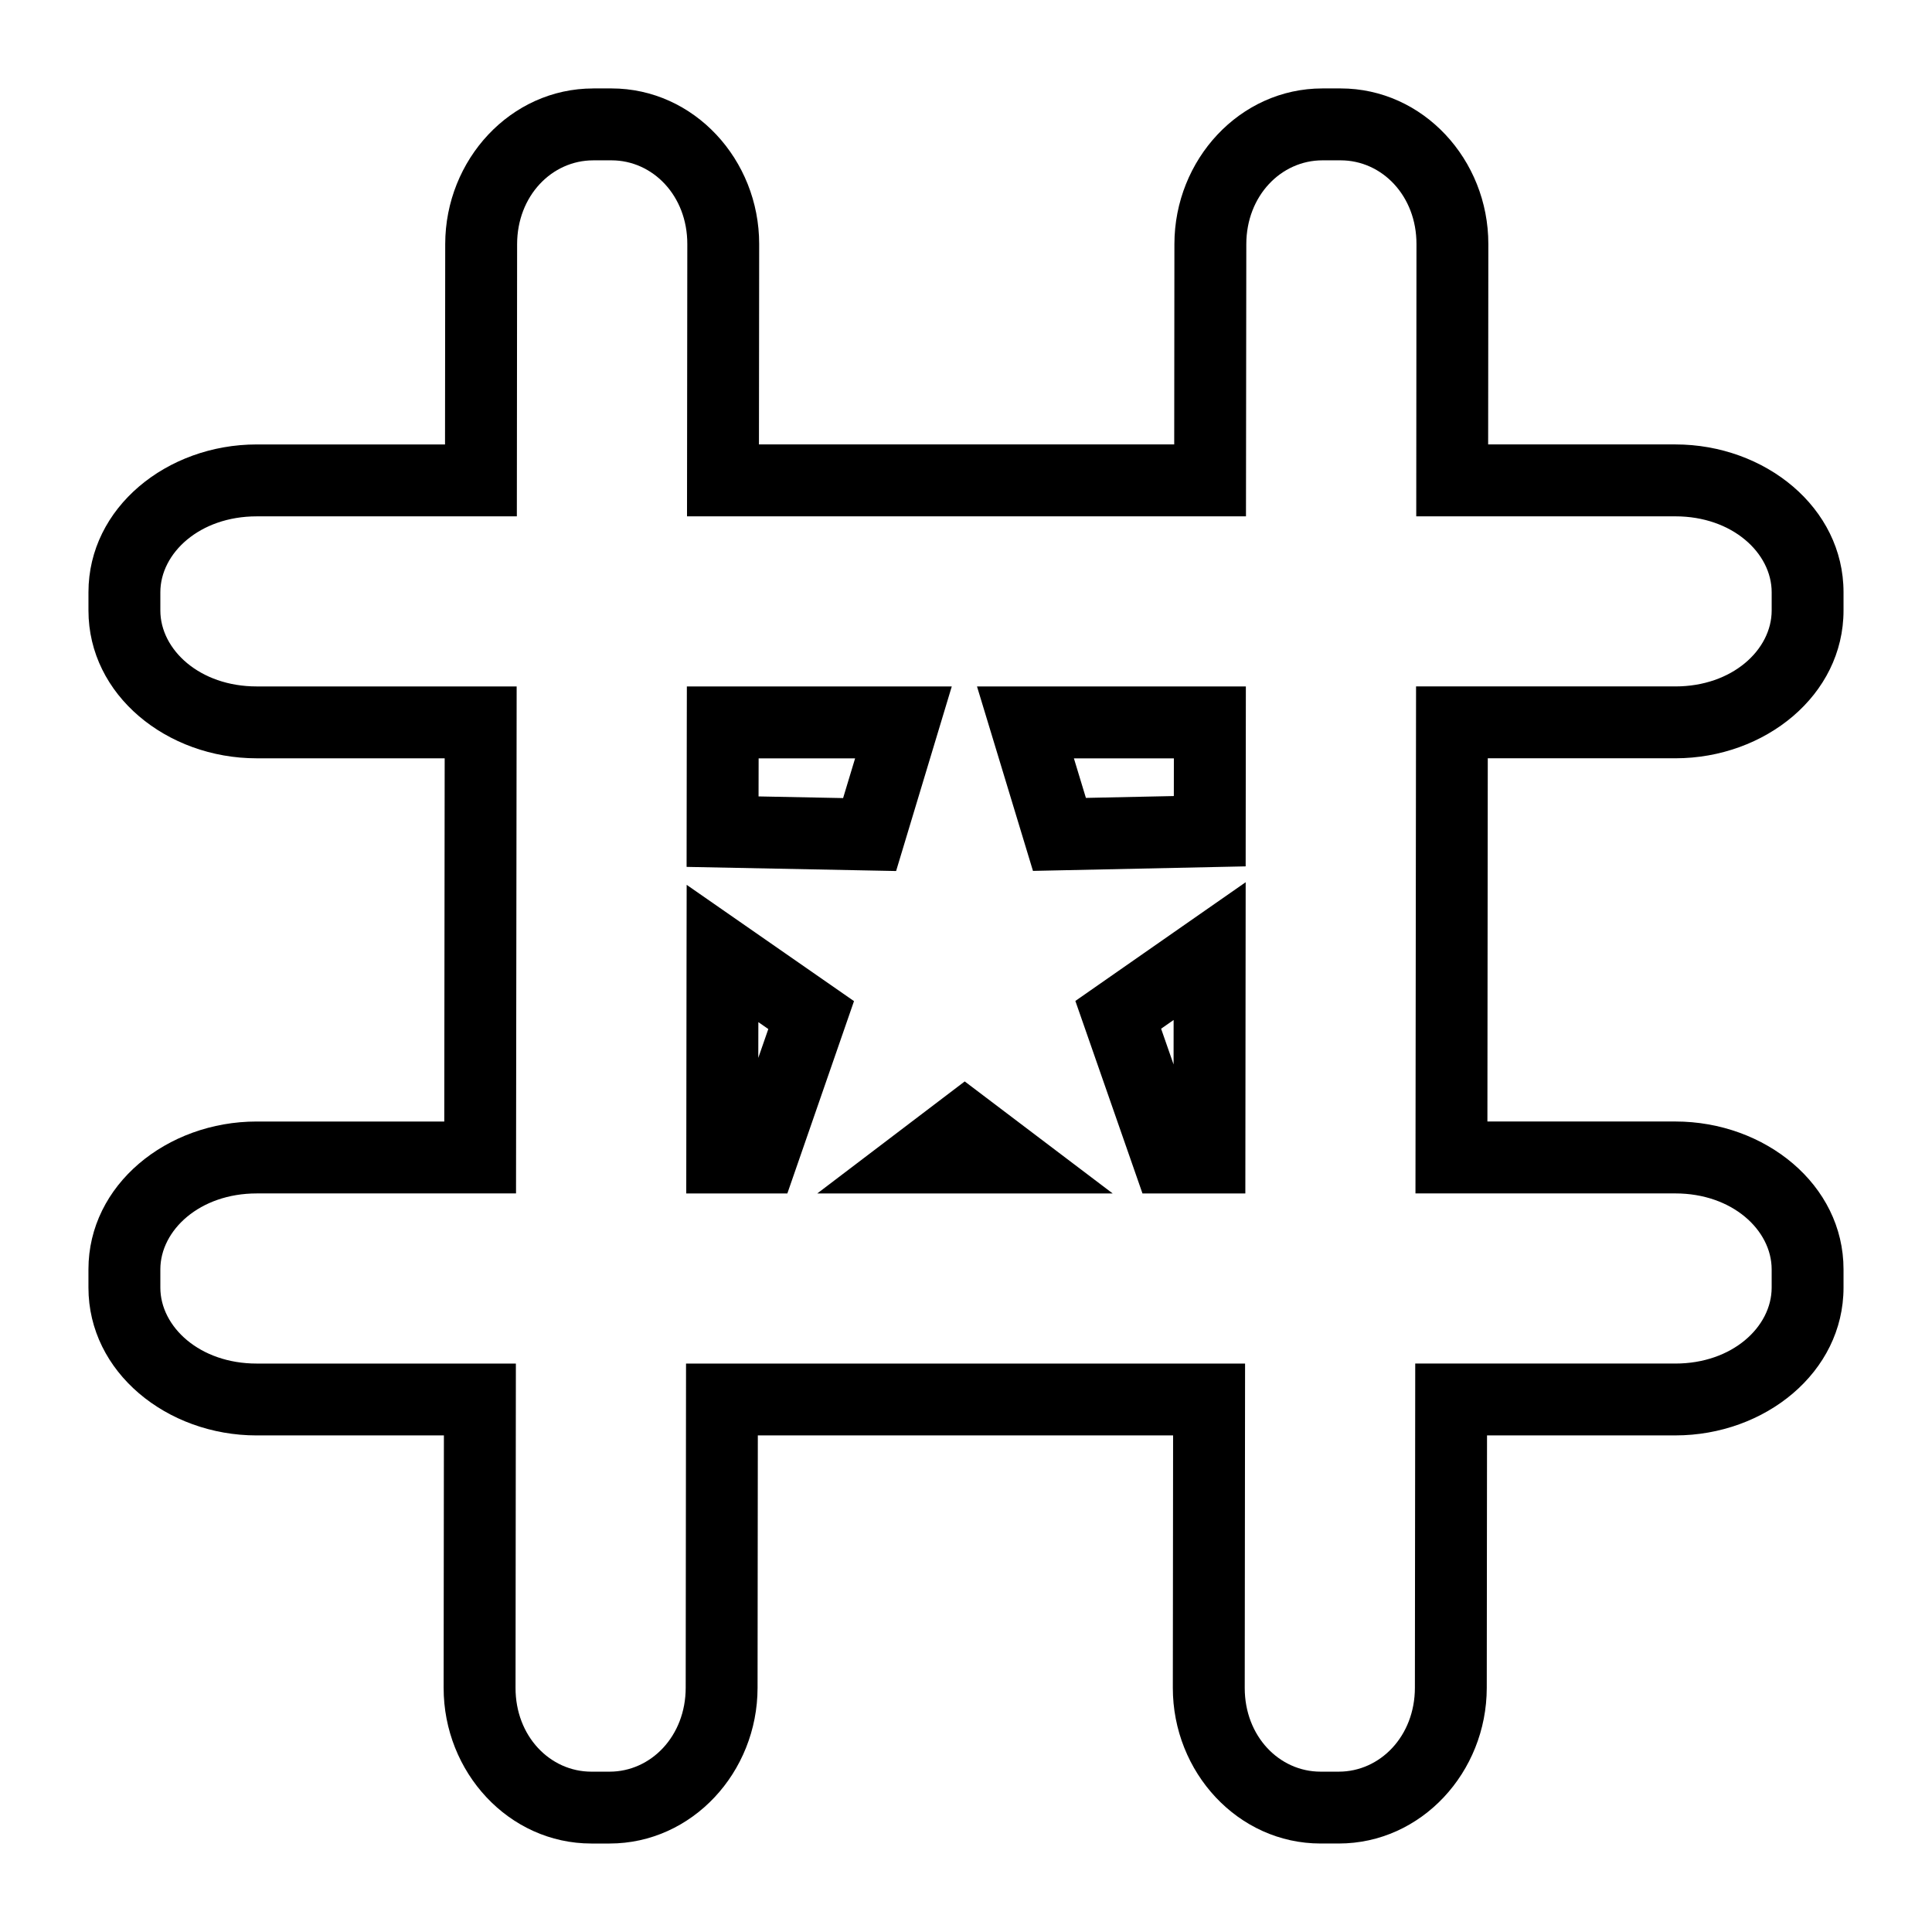 <?xml version="1.0" encoding="UTF-8"?>
<!-- Uploaded to: ICON Repo, www.svgrepo.com, Generator: ICON Repo Mixer Tools -->
<svg fill="#000000" width="800px" height="800px" version="1.1" viewBox="144 144 512 512" xmlns="http://www.w3.org/2000/svg">
 <path d="m301.21 167.44c-21.895 0-39.199 18.879-39.223 41.238l-0.051 53.105h-49.918c-23.738 0-44.574 16.703-44.574 39.172v4.832c0 22.469 20.84 39.172 44.574 39.172h49.828l-0.109 96.254h-49.723c-23.742 0-44.574 16.715-44.574 39.184v4.832c0 22.469 20.84 39.172 44.574 39.172h49.625l-0.07 66.879c-0.023 22.359 17.258 41.27 39.152 41.27h4.82c21.898 0 39.199-18.891 39.223-41.25l0.07-66.902h110.05l-0.07 66.879c-0.023 22.359 17.258 41.27 39.152 41.27h4.82c21.898 0 39.199-18.891 39.223-41.25l0.07-66.902h49.91c23.738 0 44.566-16.707 44.566-39.172v-4.832c0-22.465-20.824-39.184-44.566-39.184h-49.809l0.098-96.254h49.711c23.738 0 44.566-16.707 44.566-39.172v-4.832c0-22.465-20.828-39.172-44.566-39.172h-49.613l0.051-53.086c0.023-22.359-17.262-41.258-39.152-41.258h-4.82c-21.895 0-39.199 18.879-39.223 41.238l-0.051 53.105h-110.05l0.059-53.086c0.023-22.359-17.262-41.258-39.152-41.258h-4.832zm0 19.051h4.832c10.965 0 20.117 9.387 20.102 22.188l-0.078 72.156h148.13l0.09-72.137c0.016-12.805 9.207-22.207 20.172-22.207h4.82c10.965 0 20.117 9.387 20.102 22.188l-0.059 72.156h68.676c15.094 0 25.516 9.73 25.516 20.121v4.832c0 10.395-10.422 20.121-25.516 20.121h-68.727l-0.156 134.36h68.879c15.09 0 25.516 9.738 25.516 20.133v4.832c0 10.395-10.422 20.121-25.516 20.121h-68.941l-0.09 85.934c-0.016 12.805-9.211 22.219-20.172 22.219h-4.82c-10.961 0-20.117-9.395-20.102-22.199l0.09-85.953h-148.15l-0.09 85.934c-0.016 12.805-9.211 22.219-20.172 22.219h-4.82c-10.961 0-20.117-9.395-20.102-22.199l0.09-85.953h-68.695c-15.094 0-25.523-9.734-25.523-20.121v-4.832c0-10.391 10.434-20.133 25.523-20.133h68.734l0.168-134.36h-68.902c-15.094 0-25.523-9.734-25.523-20.121v-4.832c0-10.391 10.43-20.121 25.523-20.121h68.953l0.07-72.137c0.016-12.805 9.207-22.207 20.172-22.207zm24.816 139.43-0.02 9.516-0.051 38.297 55.523 1.094 14.75-48.906h-70.211zm76.891 0 3.731 12.289 11.098 36.586 56.367-1.199 0.051-47.676zm-57.867 19.051h25.562l-3.18 10.527-22.406-0.441 0.02-10.086zm83.551 0h26.488l-0.012 9.988-23.301 0.492-3.18-10.48zm45.512 32.828-14.984 10.441-30.148 21.02 17.789 51.02h27.258l0.09-82.48zm-148.14 0.688-0.031 18.184-0.078 63.605h26.793l17.664-50.969zm129.05 35.816-0.012 11.789-3.305-9.477zm-110.05 0.57 2.637 1.832-2.656 7.644zm54.688 15.715-5.746 4.367-33.328 25.32h78.285z" fill-rule="evenodd"/>
</svg>